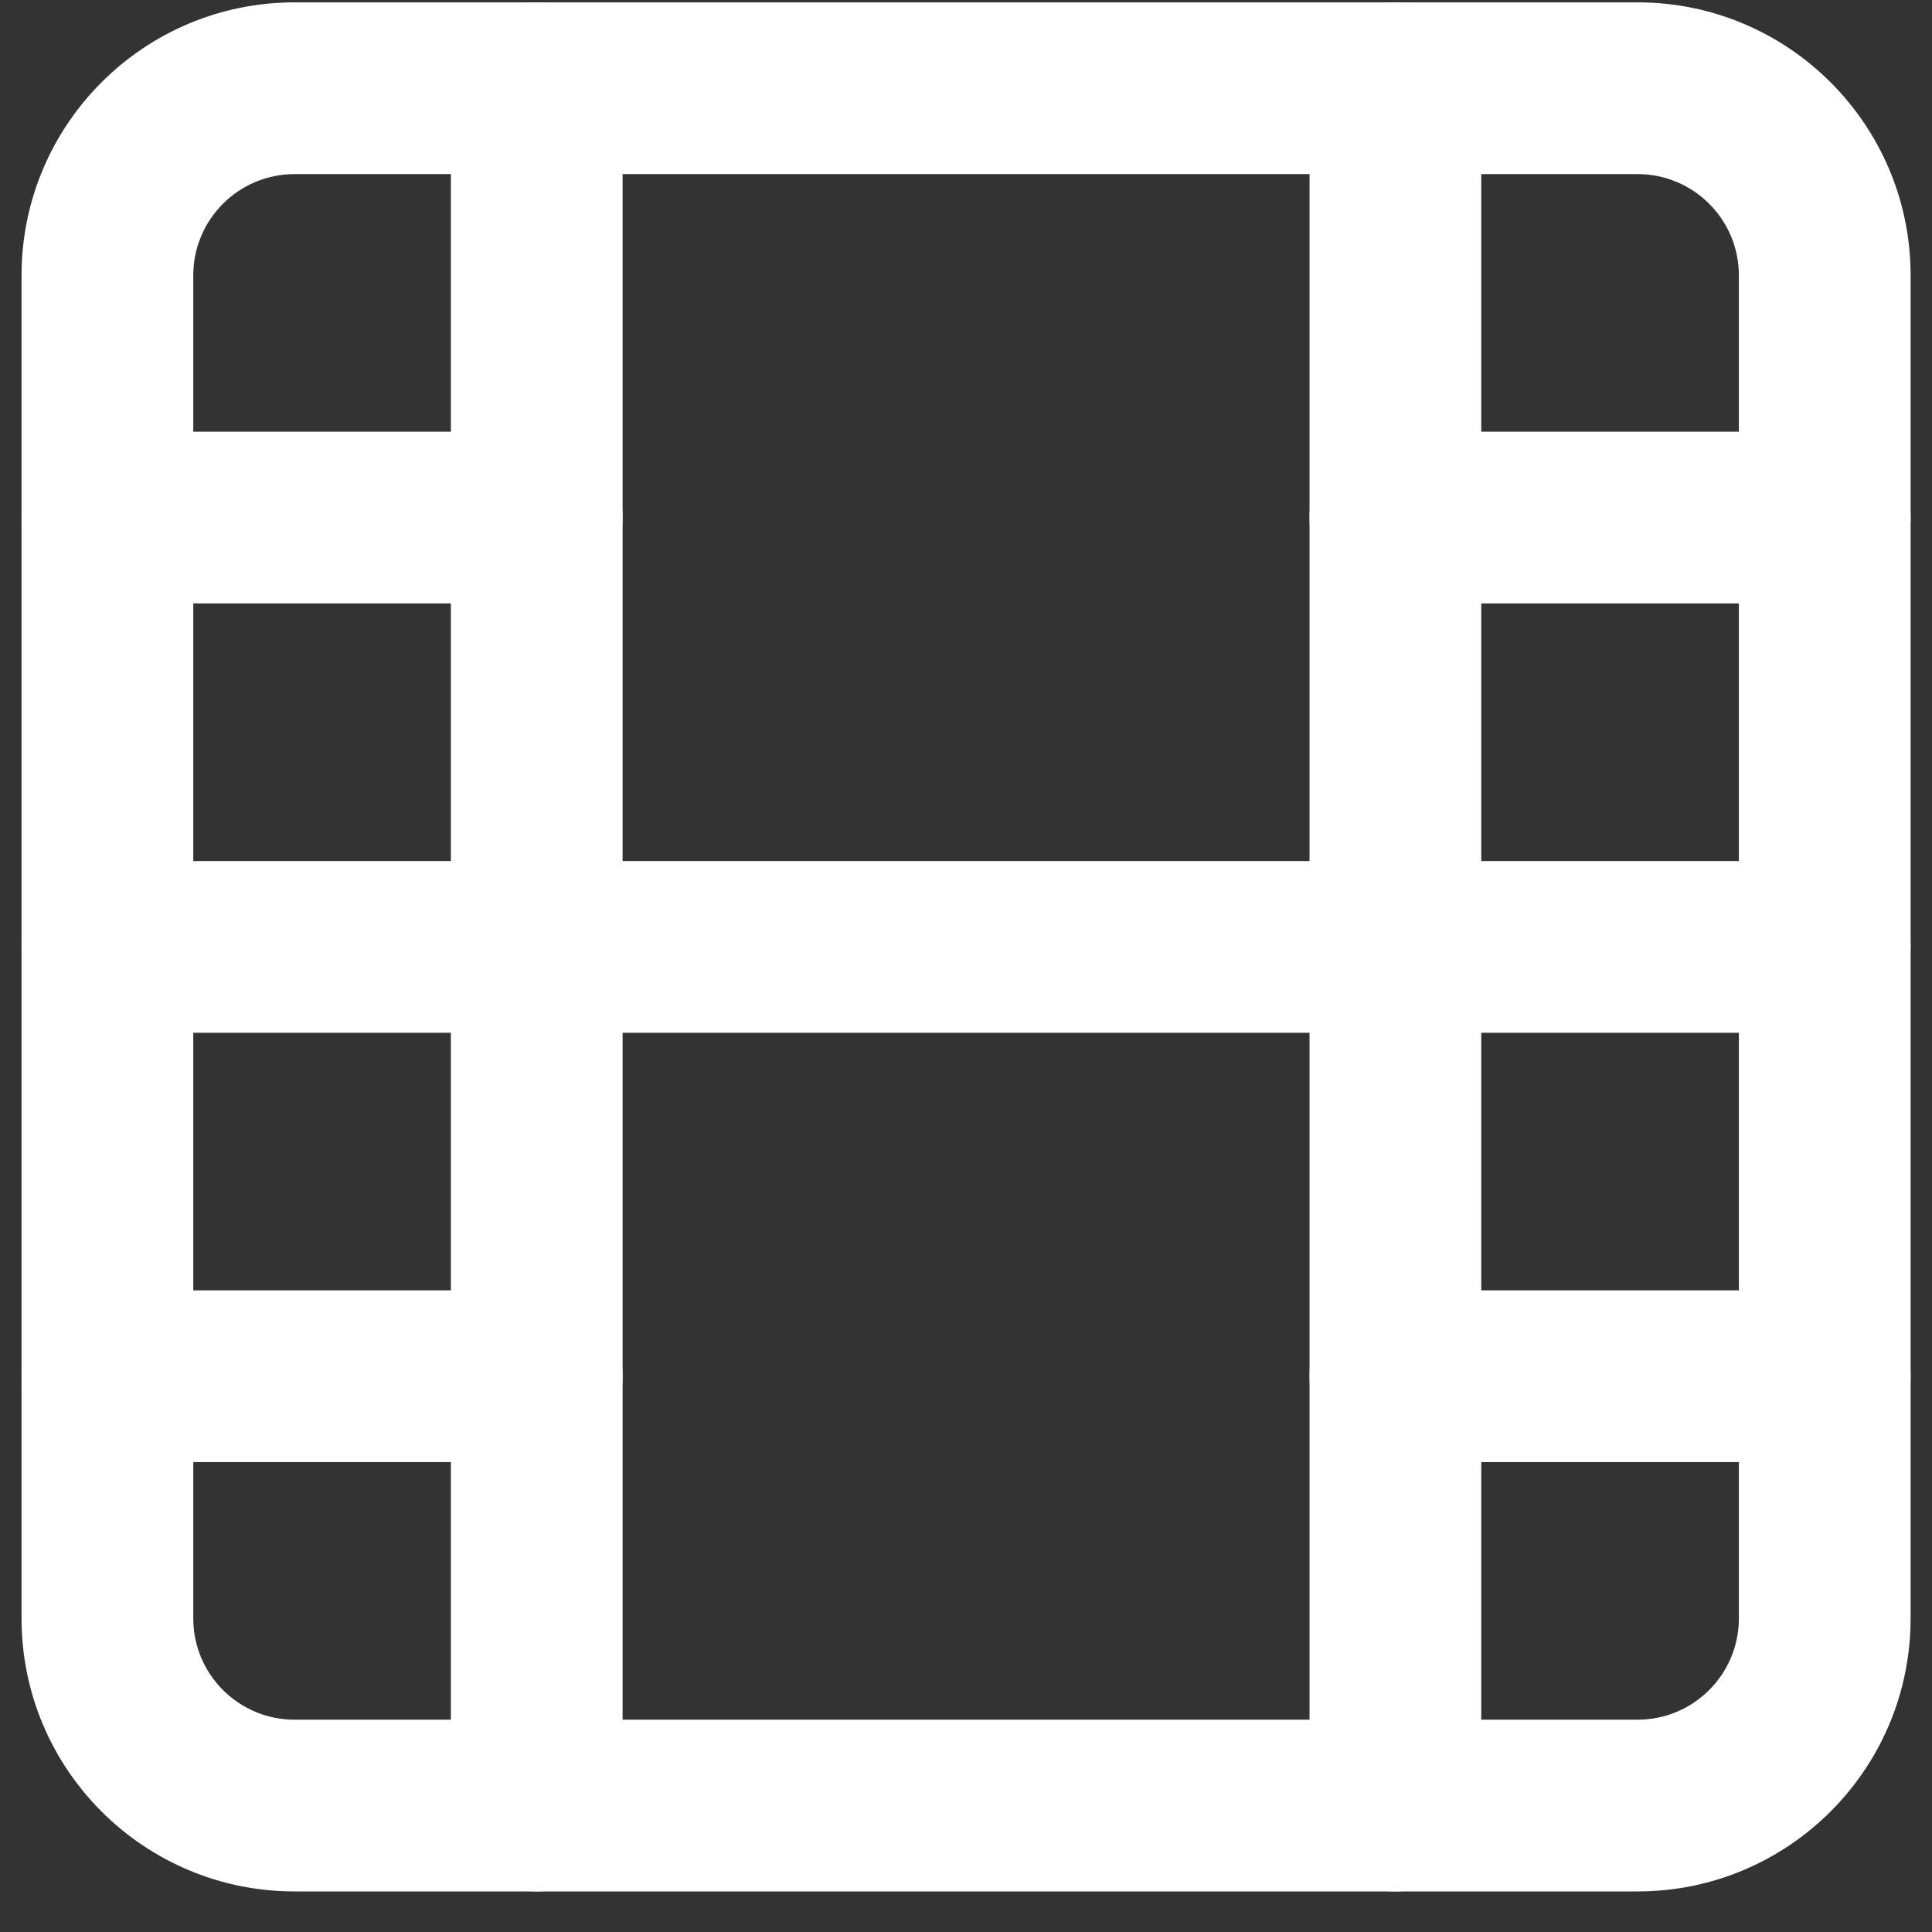 <svg width="27" height="27" viewBox="0 0 27 27" fill="none" xmlns="http://www.w3.org/2000/svg">
<rect x="0" y="0" width="27" height="27" fill="#333333" stroke="none"/>
<path fill-rule="evenodd" clip-rule="evenodd" d="M4.117 2.433C3.335 2.433 2.701 3.067 2.701 3.849V22.617C2.701 23.399 3.335 24.033 4.117 24.033H22.885C23.667 24.033 24.301 23.399 24.301 22.617V3.849C24.301 3.067 23.667 2.433 22.885 2.433H4.117ZM0.301 3.849C0.301 1.742 2.009 0.033 4.117 0.033H22.885C24.992 0.033 26.701 1.742 26.701 3.849V22.617C26.701 24.725 24.992 26.433 22.885 26.433H4.117C2.009 26.433 0.301 24.725 0.301 22.617V3.849Z" fill="white"/>
<path fill-rule="evenodd" clip-rule="evenodd" d="M7.501 0.033C8.164 0.033 8.701 0.57 8.701 1.233V25.233C8.701 25.896 8.164 26.433 7.501 26.433C6.838 26.433 6.301 25.896 6.301 25.233V1.233C6.301 0.57 6.838 0.033 7.501 0.033Z" fill="white"/>
<path fill-rule="evenodd" clip-rule="evenodd" d="M19.501 0.033C20.163 0.033 20.701 0.57 20.701 1.233V25.233C20.701 25.896 20.163 26.433 19.501 26.433C18.838 26.433 18.301 25.896 18.301 25.233V1.233C18.301 0.57 18.838 0.033 19.501 0.033Z" fill="white"/>
<path fill-rule="evenodd" clip-rule="evenodd" d="M0.301 13.233C0.301 12.57 0.838 12.033 1.501 12.033H25.501C26.163 12.033 26.701 12.57 26.701 13.233C26.701 13.896 26.163 14.433 25.501 14.433H1.501C0.838 14.433 0.301 13.896 0.301 13.233Z" fill="white"/>
<path fill-rule="evenodd" clip-rule="evenodd" d="M0.301 7.233C0.301 6.57 0.838 6.033 1.501 6.033H7.501C8.164 6.033 8.701 6.57 8.701 7.233C8.701 7.896 8.164 8.433 7.501 8.433H1.501C0.838 8.433 0.301 7.896 0.301 7.233Z" fill="white"/>
<path fill-rule="evenodd" clip-rule="evenodd" d="M0.301 19.233C0.301 18.57 0.838 18.033 1.501 18.033H7.501C8.164 18.033 8.701 18.57 8.701 19.233C8.701 19.896 8.164 20.433 7.501 20.433H1.501C0.838 20.433 0.301 19.896 0.301 19.233Z" fill="white"/>
<path fill-rule="evenodd" clip-rule="evenodd" d="M18.301 19.233C18.301 18.57 18.838 18.033 19.501 18.033H25.501C26.163 18.033 26.701 18.57 26.701 19.233C26.701 19.896 26.163 20.433 25.501 20.433H19.501C18.838 20.433 18.301 19.896 18.301 19.233Z" fill="white"/>
<path fill-rule="evenodd" clip-rule="evenodd" d="M18.301 7.233C18.301 6.57 18.838 6.033 19.501 6.033H25.501C26.163 6.033 26.701 6.57 26.701 7.233C26.701 7.896 26.163 8.433 25.501 8.433H19.501C18.838 8.433 18.301 7.896 18.301 7.233Z" fill="white"/>
</svg>
